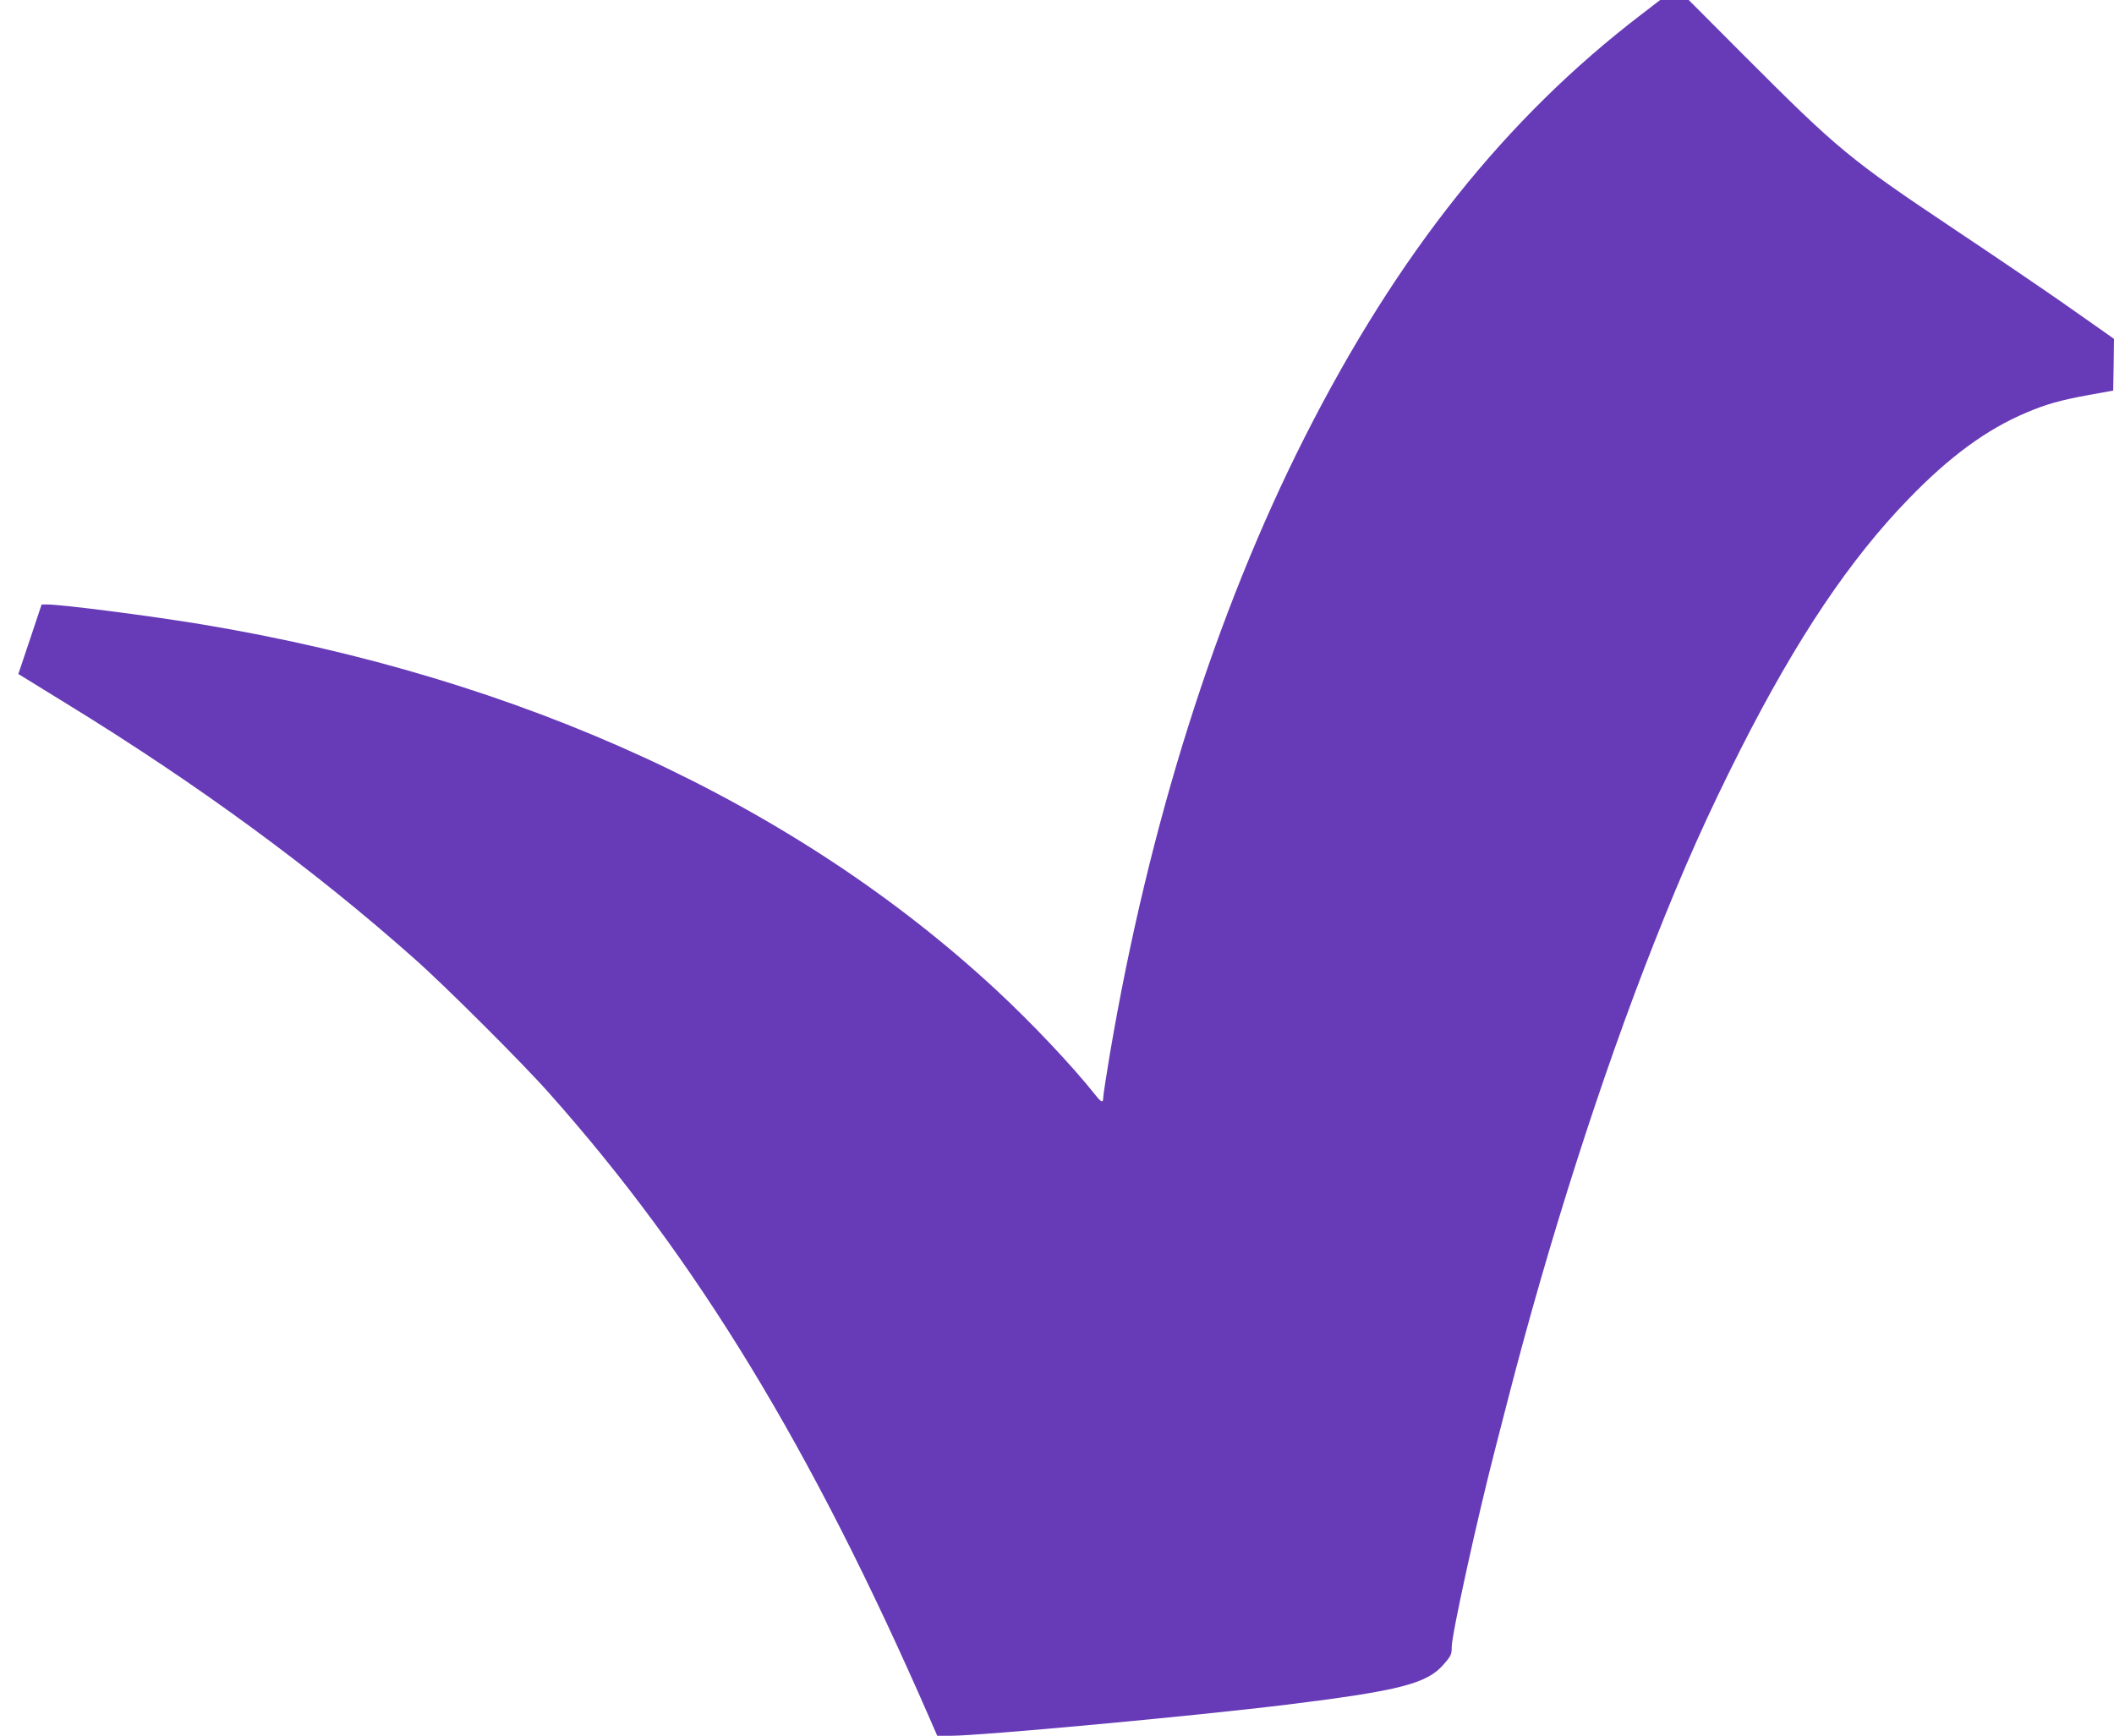 <?xml version="1.0" standalone="no"?>
<!DOCTYPE svg PUBLIC "-//W3C//DTD SVG 20010904//EN"
 "http://www.w3.org/TR/2001/REC-SVG-20010904/DTD/svg10.dtd">
<svg version="1.0" xmlns="http://www.w3.org/2000/svg"
 width="1280pt" height="1051pt" viewBox="0 0 1280 1051"
 preserveAspectRatio="xMidYMid meet">
<g transform="translate(0,1051) scale(0.1,-0.1)"
fill="#673ab7" stroke="none">
<path d="M9939 10423 c-822 -628 -1478 -1452 -2038 -2558 -541 -1069 -945
-2348 -1181 -3738 -22 -131 -40 -249 -40 -262 0 -35 -12 -31 -50 18 -140 176
-382 432 -595 630 -1217 1130 -2873 1893 -4810 2216 -313 52 -848 121 -942
121 l-31 0 -70 -210 -71 -211 57 -35 c31 -19 138 -85 237 -146 795 -488 1492
-999 2102 -1541 185 -163 660 -637 819 -817 894 -1005 1589 -2148 2304 -3787
l45 -103 83 0 c181 0 1490 121 2047 190 668 83 835 126 934 240 47 53 51 63
51 108 0 76 155 781 264 1202 8 30 42 163 76 295 248 965 568 1962 885 2765
185 468 324 777 525 1175 341 672 662 1150 1019 1517 247 255 471 419 711 520
118 50 201 74 375 106 l150 27 3 157 2 156 -62 44 c-35 24 -147 103 -249 175
-103 72 -395 271 -650 441 -639 427 -709 485 -1274 1051 l-340 341 -86 0 -87
0 -113 -87z"/>
</g>
</svg>
